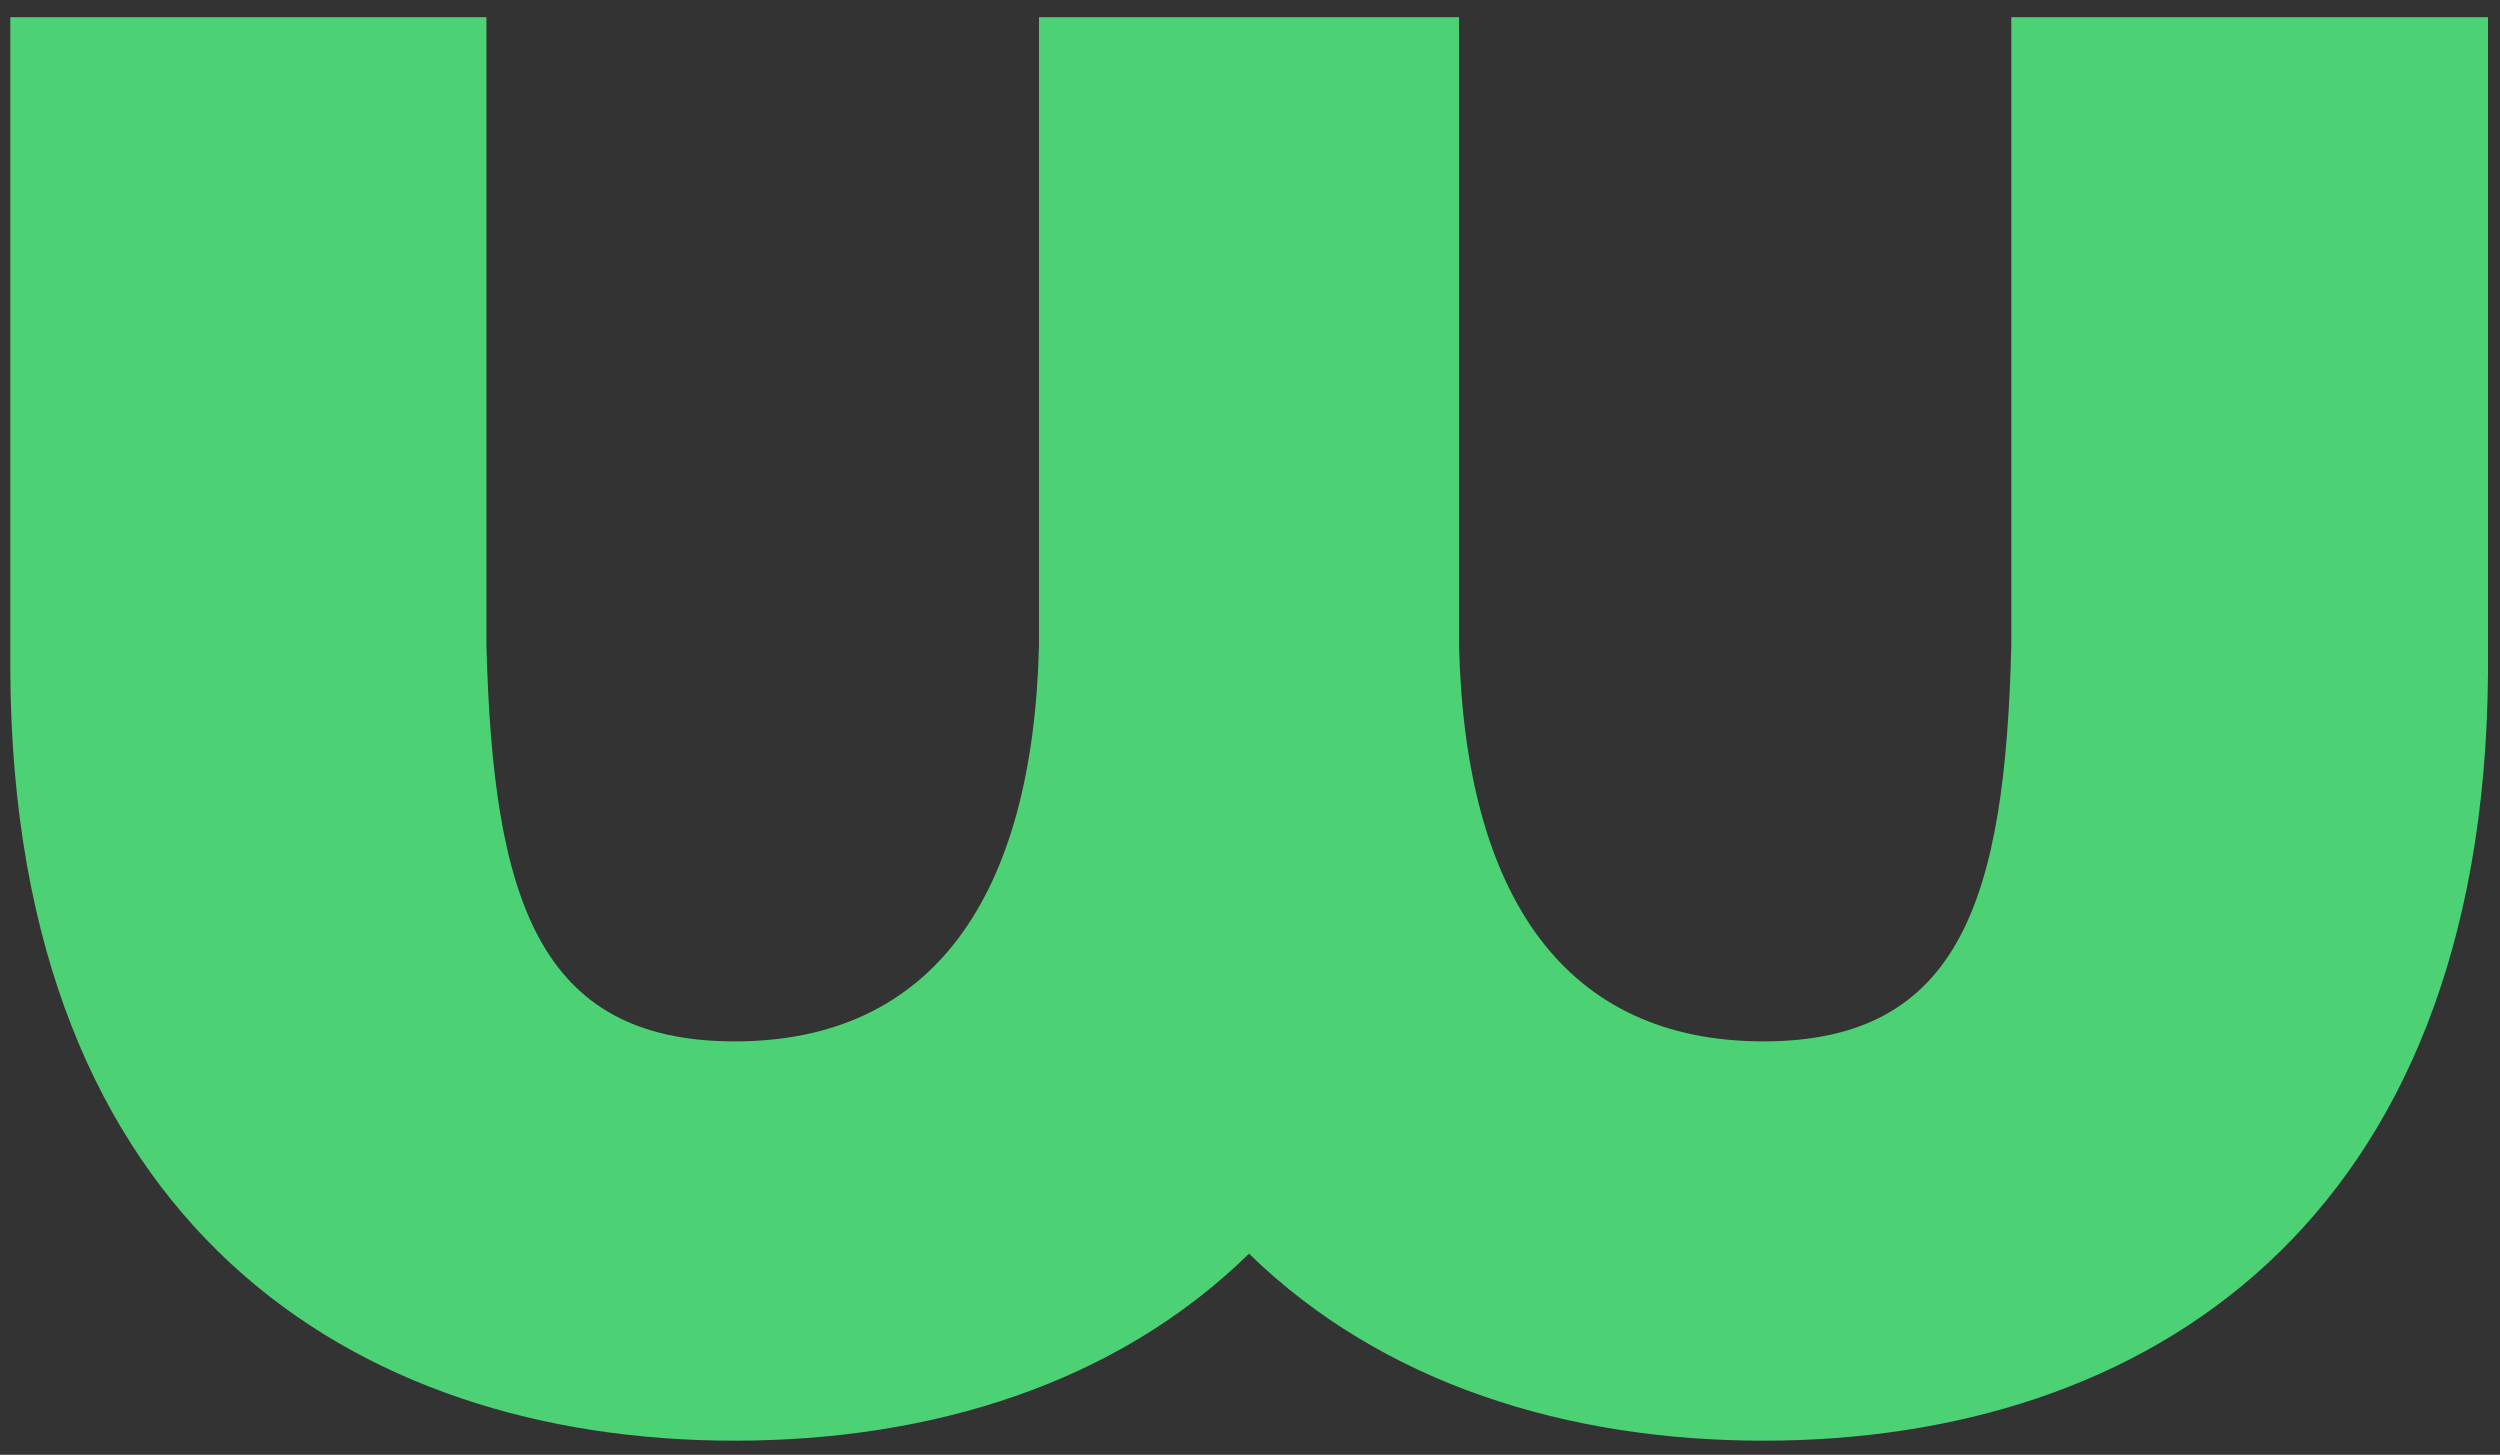 <svg id="Laag_1" data-name="Laag 1" xmlns="http://www.w3.org/2000/svg" xmlns:xlink="http://www.w3.org/1999/xlink" viewBox="0 0 177 103"><rect x="0" y="0" width="177" height="103" fill="#333333" stroke="none"/><defs><style>.cls-1{fill:#fff;}.cls-2{clip-path:url(#clip-path);}.cls-3{clip-path:url(#clip-path-2);}.cls-4{clip-path:url(#clip-path-3);}.cls-5{clip-path:url(#clip-path-4);}.cls-6{clip-path:url(#clip-path-5);}.cls-7{clip-path:url(#clip-path-6);}.cls-8{clip-path:url(#clip-path-7);}.cls-9{fill:#4cd275;}</style><clipPath id="clip-path"><path class="cls-1" d="M-957.43,101.35c0-13.79,3.28-30.28,18.66-30.28s18.62,16.49,18.62,30.28-3.26,30.26-18.62,30.26-18.66-16.48-18.66-30.26m-37.45,0c0,35.89,25.92,51.6,56.11,51.6s56.08-15.71,56.08-51.6-25.94-51.62-56.08-51.62-56.11,15.73-56.11,51.62"/></clipPath><clipPath id="clip-path-2"><path class="cls-1" d="M-833.11,70.91h-.38l-.58-18.25h-37.06a242.69,242.69,0,0,1,1.13,25v72.39h36.51v-39c-.58-18.61,5.94-30,25-30.26,2.51,0,5,0,7.7.21V49.75c-.52,0-1,0-1.55,0-15.36,0-26.64,5.58-30.74,21.18"/></clipPath><clipPath id="clip-path-3"><path class="cls-1" d="M-768.14,29V51.87H-787V75.15h18.84v65.6c-1.93,29.89,13.07,33.36,37.85,33.36a101.25,101.25,0,0,0,19.59-1.92V150.27a108.77,108.77,0,0,1-14,.58c-8.45,0-6.91-12.61-6.91-15.14V75.15h21.11V51.87h-21.11V15.08Z"/></clipPath><clipPath id="clip-path-4"><path class="cls-1" d="M-655.89,68.17a13.71,13.71,0,0,1,12.66,6.2,25.49,25.49,0,0,1,4.42,14.57h-33.81c1-11.07,4-20.19,16.73-20.77m-51.9,29.89c0,38.2,15.38,54.89,54,54.89,11.35,0,22.11-2.13,30.57-7.56,9.2-5.44,17.1-14.55,18.25-27.17h-33.83c-1.33,9.11-7.69,14-17.87,14-13.63,0-16.9-10.88-16.7-23.5h69.16c0-36.28-12.49-59-51.67-59-29,0-51.9,17.47-51.9,48.33"/></clipPath><clipPath id="clip-path-5"><path class="cls-1" d="M-588.83,19.32v79.5c0,12.61-1,25.61,1.74,38,2.68,12,15.18,18.43,26.32,18.43a142,142,0,0,0,18.31-1V131.62c-9,1.93-12.86-2.92-12.86-10.11V5.19Z"/></clipPath><clipPath id="clip-path-6"><path class="cls-1" d="M-534.38,19.32v79.5c0,12.61-.94,25.61,1.76,38,2.67,12,15.16,18.43,26.31,18.43a142.21,142.21,0,0,0,18.31-1V131.62c-9,1.93-12.87-2.92-12.87-10.11V5.19Z"/></clipPath><clipPath id="clip-path-7"><path class="cls-1" d="M-1041.29,54.68V99.19c-.45,17.85-3.58,28-17.56,28s-21.1-10.15-21.54-28V54.68h-29.73V99.19c-.45,17.85-7.59,28-21.54,28s-17.11-10.15-17.58-28V54.68H-1183v46.46c.27,39,24.22,54.32,51.29,54.32,13.86,0,26.94-4,36.41-13.24,9.46,9.2,22.52,13.24,36.41,13.24,27.06,0,51-15.33,51.3-54.32V54.68Z"/></clipPath></defs><path class="cls-1" d="M-957.43,101.35c0-13.79,3.28-30.28,18.66-30.28s18.62,16.49,18.62,30.28-3.26,30.26-18.62,30.26-18.66-16.48-18.66-30.26m-37.45,0c0,35.89,25.92,51.6,56.11,51.6s56.08-15.71,56.08-51.6-25.94-51.62-56.08-51.62-56.11,15.73-56.11,51.62"/><g class="cls-2"><rect class="cls-1" x="-1947.66" y="-1094.93" width="2215.61" height="1575.54"/></g><path class="cls-1" d="M-833.11,70.91h-.38l-.58-18.25h-37.06a242.69,242.69,0,0,1,1.13,25v72.39h36.51v-39c-.58-18.61,5.94-30,25-30.26,2.51,0,5,0,7.7.21V49.75c-.52,0-1,0-1.55,0-15.36,0-26.64,5.58-30.74,21.18"/><g class="cls-3"><rect class="cls-1" x="-1947.66" y="-1094.93" width="2215.61" height="1575.54"/></g><path class="cls-1" d="M-768.14,29V51.87H-787V75.15h18.84v65.6c-1.93,29.89,13.07,33.36,37.85,33.36a101.25,101.25,0,0,0,19.59-1.92V150.27a108.77,108.77,0,0,1-14,.58c-8.45,0-6.91-12.61-6.91-15.14V75.15h21.11V51.87h-21.11V15.08Z"/><g class="cls-4"><rect class="cls-1" x="-1947.66" y="-1094.93" width="2215.61" height="1575.54"/></g><path class="cls-1" d="M-655.89,68.17a13.71,13.71,0,0,1,12.66,6.2,25.49,25.49,0,0,1,4.42,14.57h-33.81c1-11.07,4-20.19,16.73-20.77m-51.9,29.89c0,38.2,15.38,54.89,54,54.89,11.35,0,22.11-2.13,30.57-7.56,9.2-5.44,17.1-14.55,18.25-27.17h-33.83c-1.33,9.11-7.69,14-17.87,14-13.63,0-16.9-10.88-16.7-23.5h69.16c0-36.28-12.49-59-51.67-59-29,0-51.9,17.47-51.9,48.33"/><g class="cls-5"><rect class="cls-1" x="-1947.66" y="-1094.93" width="2215.61" height="1575.54"/></g><path class="cls-1" d="M-588.83,19.32v79.5c0,12.61-1,25.61,1.74,38,2.68,12,15.18,18.43,26.32,18.43a142,142,0,0,0,18.31-1V131.62c-9,1.93-12.86-2.92-12.86-10.11V5.19Z"/><g class="cls-6"><rect class="cls-1" x="-1947.66" y="-1094.93" width="2215.61" height="1575.54"/></g><path class="cls-1" d="M-534.38,19.32v79.5c0,12.61-.94,25.61,1.76,38,2.67,12,15.16,18.43,26.31,18.43a142.21,142.21,0,0,0,18.31-1V131.62c-9,1.93-12.87-2.92-12.87-10.11V5.19Z"/><g class="cls-7"><rect class="cls-1" x="-1947.66" y="-1094.93" width="2215.61" height="1575.54"/></g><path class="cls-1" d="M-1041.29,54.68V99.19c-.45,17.85-3.58,28-17.56,28s-21.1-10.15-21.54-28V54.68h-29.73V99.19c-.45,17.85-7.59,28-21.54,28s-17.11-10.15-17.58-28V54.68H-1183v46.46c.27,39,24.22,54.32,51.29,54.32,13.86,0,26.94-4,36.41-13.24,9.46,9.2,22.52,13.24,36.41,13.24,27.06,0,51-15.33,51.3-54.32V54.68Z"/><g class="cls-8"><rect class="cls-1" x="-1947.66" y="-1094.93" width="2215.61" height="1575.54"/></g><path class="cls-9" d="M142.4,1.22V45.73c-.44,17.85-3.57,28-17.55,28s-21.11-10.15-21.55-28V1.22H73.56V45.73c-.44,17.85-7.59,28-21.54,28s-17.11-10.15-17.58-28V1.22H.73V47.68C1,86.67,25,102,52,102,65.88,102,79,98,88.43,88.76,97.9,98,111,102,124.85,102c27.05,0,51-15.33,51.3-54.32V1.22Z"/></svg>